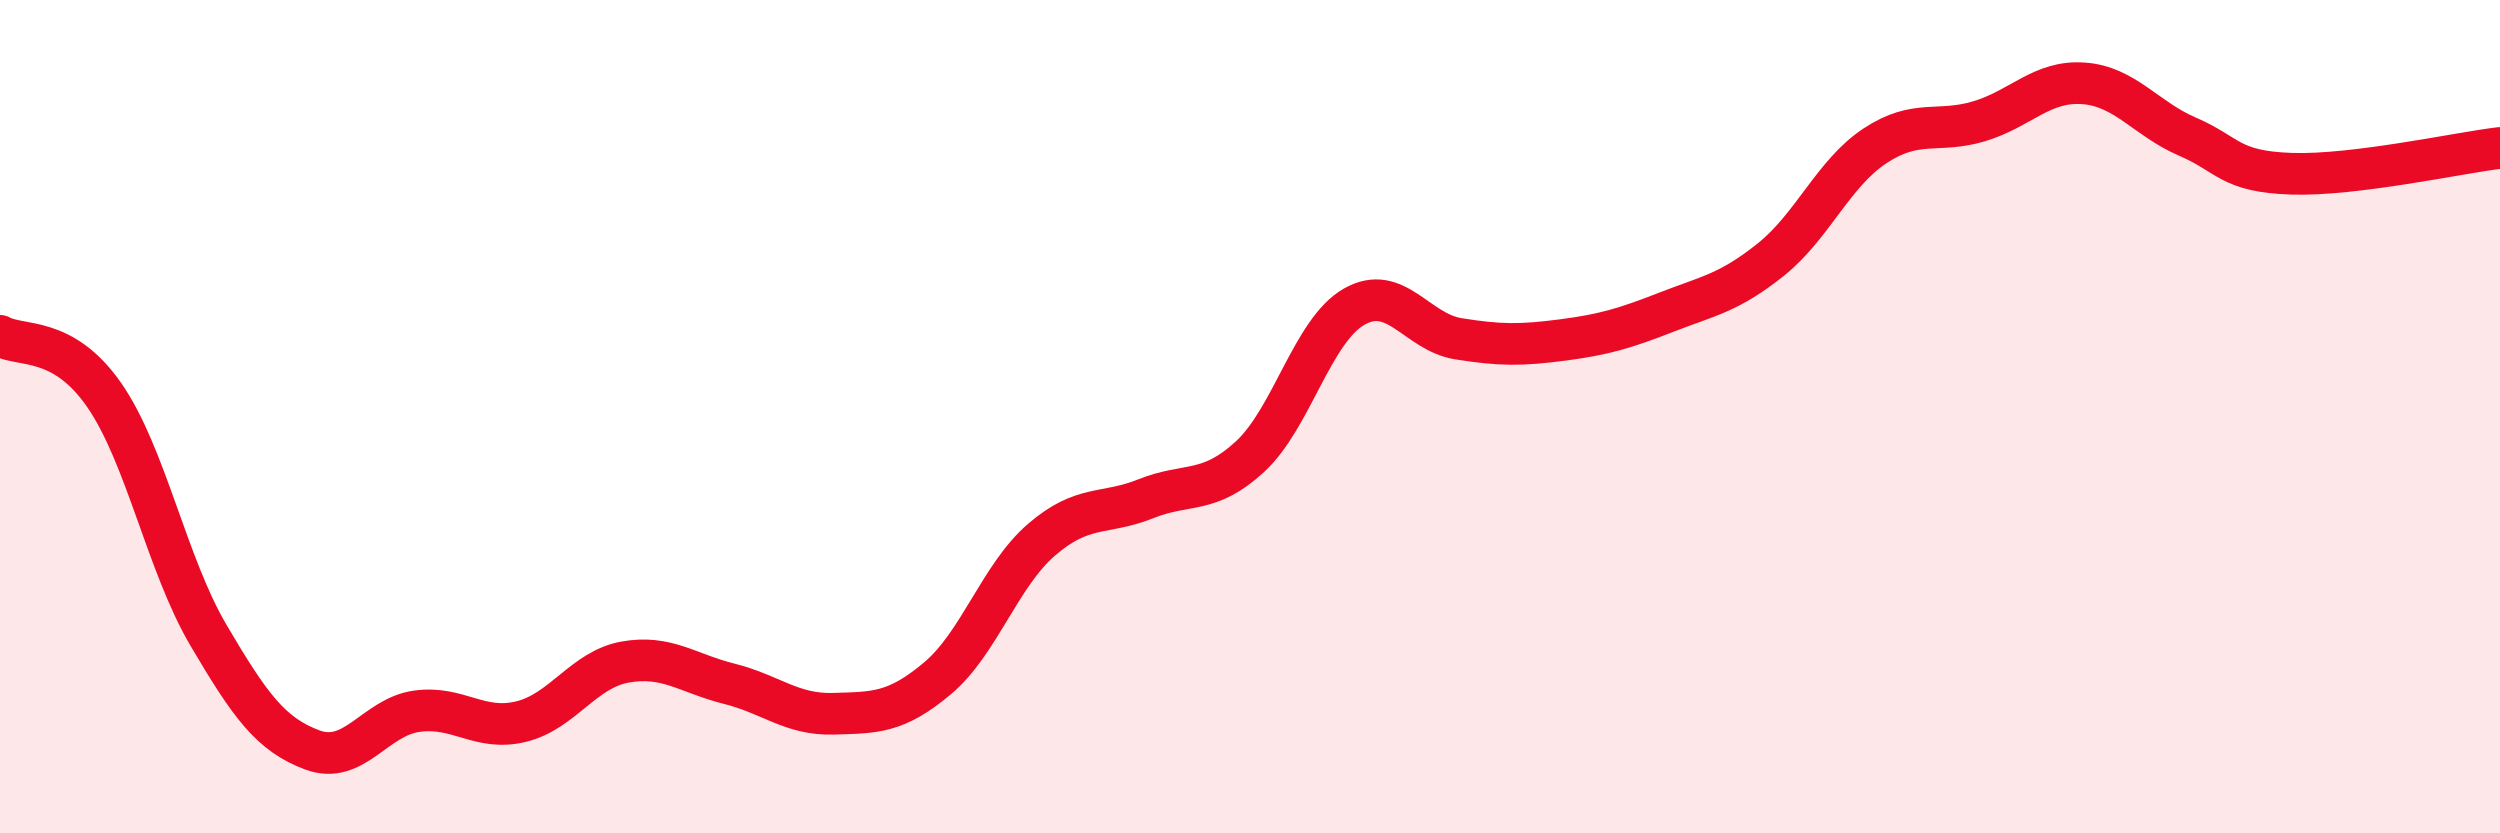 
    <svg width="60" height="20" viewBox="0 0 60 20" xmlns="http://www.w3.org/2000/svg">
      <path
        d="M 0,8.06 C 0.5,8.34 1.5,8.04 2.5,9.48 C 3.5,10.92 4,13.54 5,15.24 C 6,16.94 6.5,17.63 7.5,18 C 8.5,18.37 9,17.21 10,17.07 C 11,16.93 11.5,17.56 12.5,17.32 C 13.5,17.08 14,16.07 15,15.89 C 16,15.71 16.5,16.16 17.5,16.41 C 18.5,16.66 19,17.16 20,17.13 C 21,17.1 21.5,17.12 22.5,16.28 C 23.5,15.44 24,13.81 25,12.95 C 26,12.09 26.5,12.37 27.5,11.97 C 28.5,11.57 29,11.88 30,10.96 C 31,10.04 31.5,7.93 32.5,7.36 C 33.5,6.79 34,7.97 35,8.13 C 36,8.29 36.5,8.29 37.5,8.16 C 38.5,8.03 39,7.88 40,7.49 C 41,7.1 41.5,7.03 42.5,6.23 C 43.5,5.43 44,4.16 45,3.5 C 46,2.84 46.5,3.21 47.5,2.91 C 48.5,2.61 49,1.93 50,2 C 51,2.07 51.5,2.85 52.5,3.28 C 53.5,3.71 53.5,4.12 55,4.17 C 56.5,4.22 59,3.67 60,3.55L60 20L0 20Z"
        fill="#EB0A25"
        opacity="0.1"
        stroke-linecap="round"
        stroke-linejoin="round"
      />
      <path
        d="M 0,8.06 C 0.5,8.34 1.5,8.04 2.5,9.48 C 3.5,10.92 4,13.54 5,15.24 C 6,16.94 6.5,17.63 7.5,18 C 8.5,18.37 9,17.21 10,17.07 C 11,16.93 11.5,17.56 12.5,17.32 C 13.5,17.08 14,16.07 15,15.89 C 16,15.71 16.5,16.16 17.5,16.41 C 18.5,16.66 19,17.16 20,17.13 C 21,17.1 21.5,17.12 22.5,16.28 C 23.5,15.44 24,13.81 25,12.95 C 26,12.09 26.5,12.37 27.5,11.97 C 28.5,11.57 29,11.88 30,10.96 C 31,10.04 31.5,7.93 32.5,7.36 C 33.5,6.79 34,7.97 35,8.13 C 36,8.29 36.5,8.29 37.5,8.16 C 38.5,8.03 39,7.88 40,7.49 C 41,7.1 41.5,7.03 42.5,6.23 C 43.5,5.43 44,4.16 45,3.5 C 46,2.84 46.5,3.21 47.5,2.91 C 48.5,2.61 49,1.93 50,2 C 51,2.07 51.5,2.85 52.5,3.28 C 53.5,3.71 53.5,4.12 55,4.17 C 56.5,4.22 59,3.67 60,3.55"
        stroke="#EB0A25"
        stroke-width="1"
        fill="none"
        stroke-linecap="round"
        stroke-linejoin="round"
      />
    </svg>
  